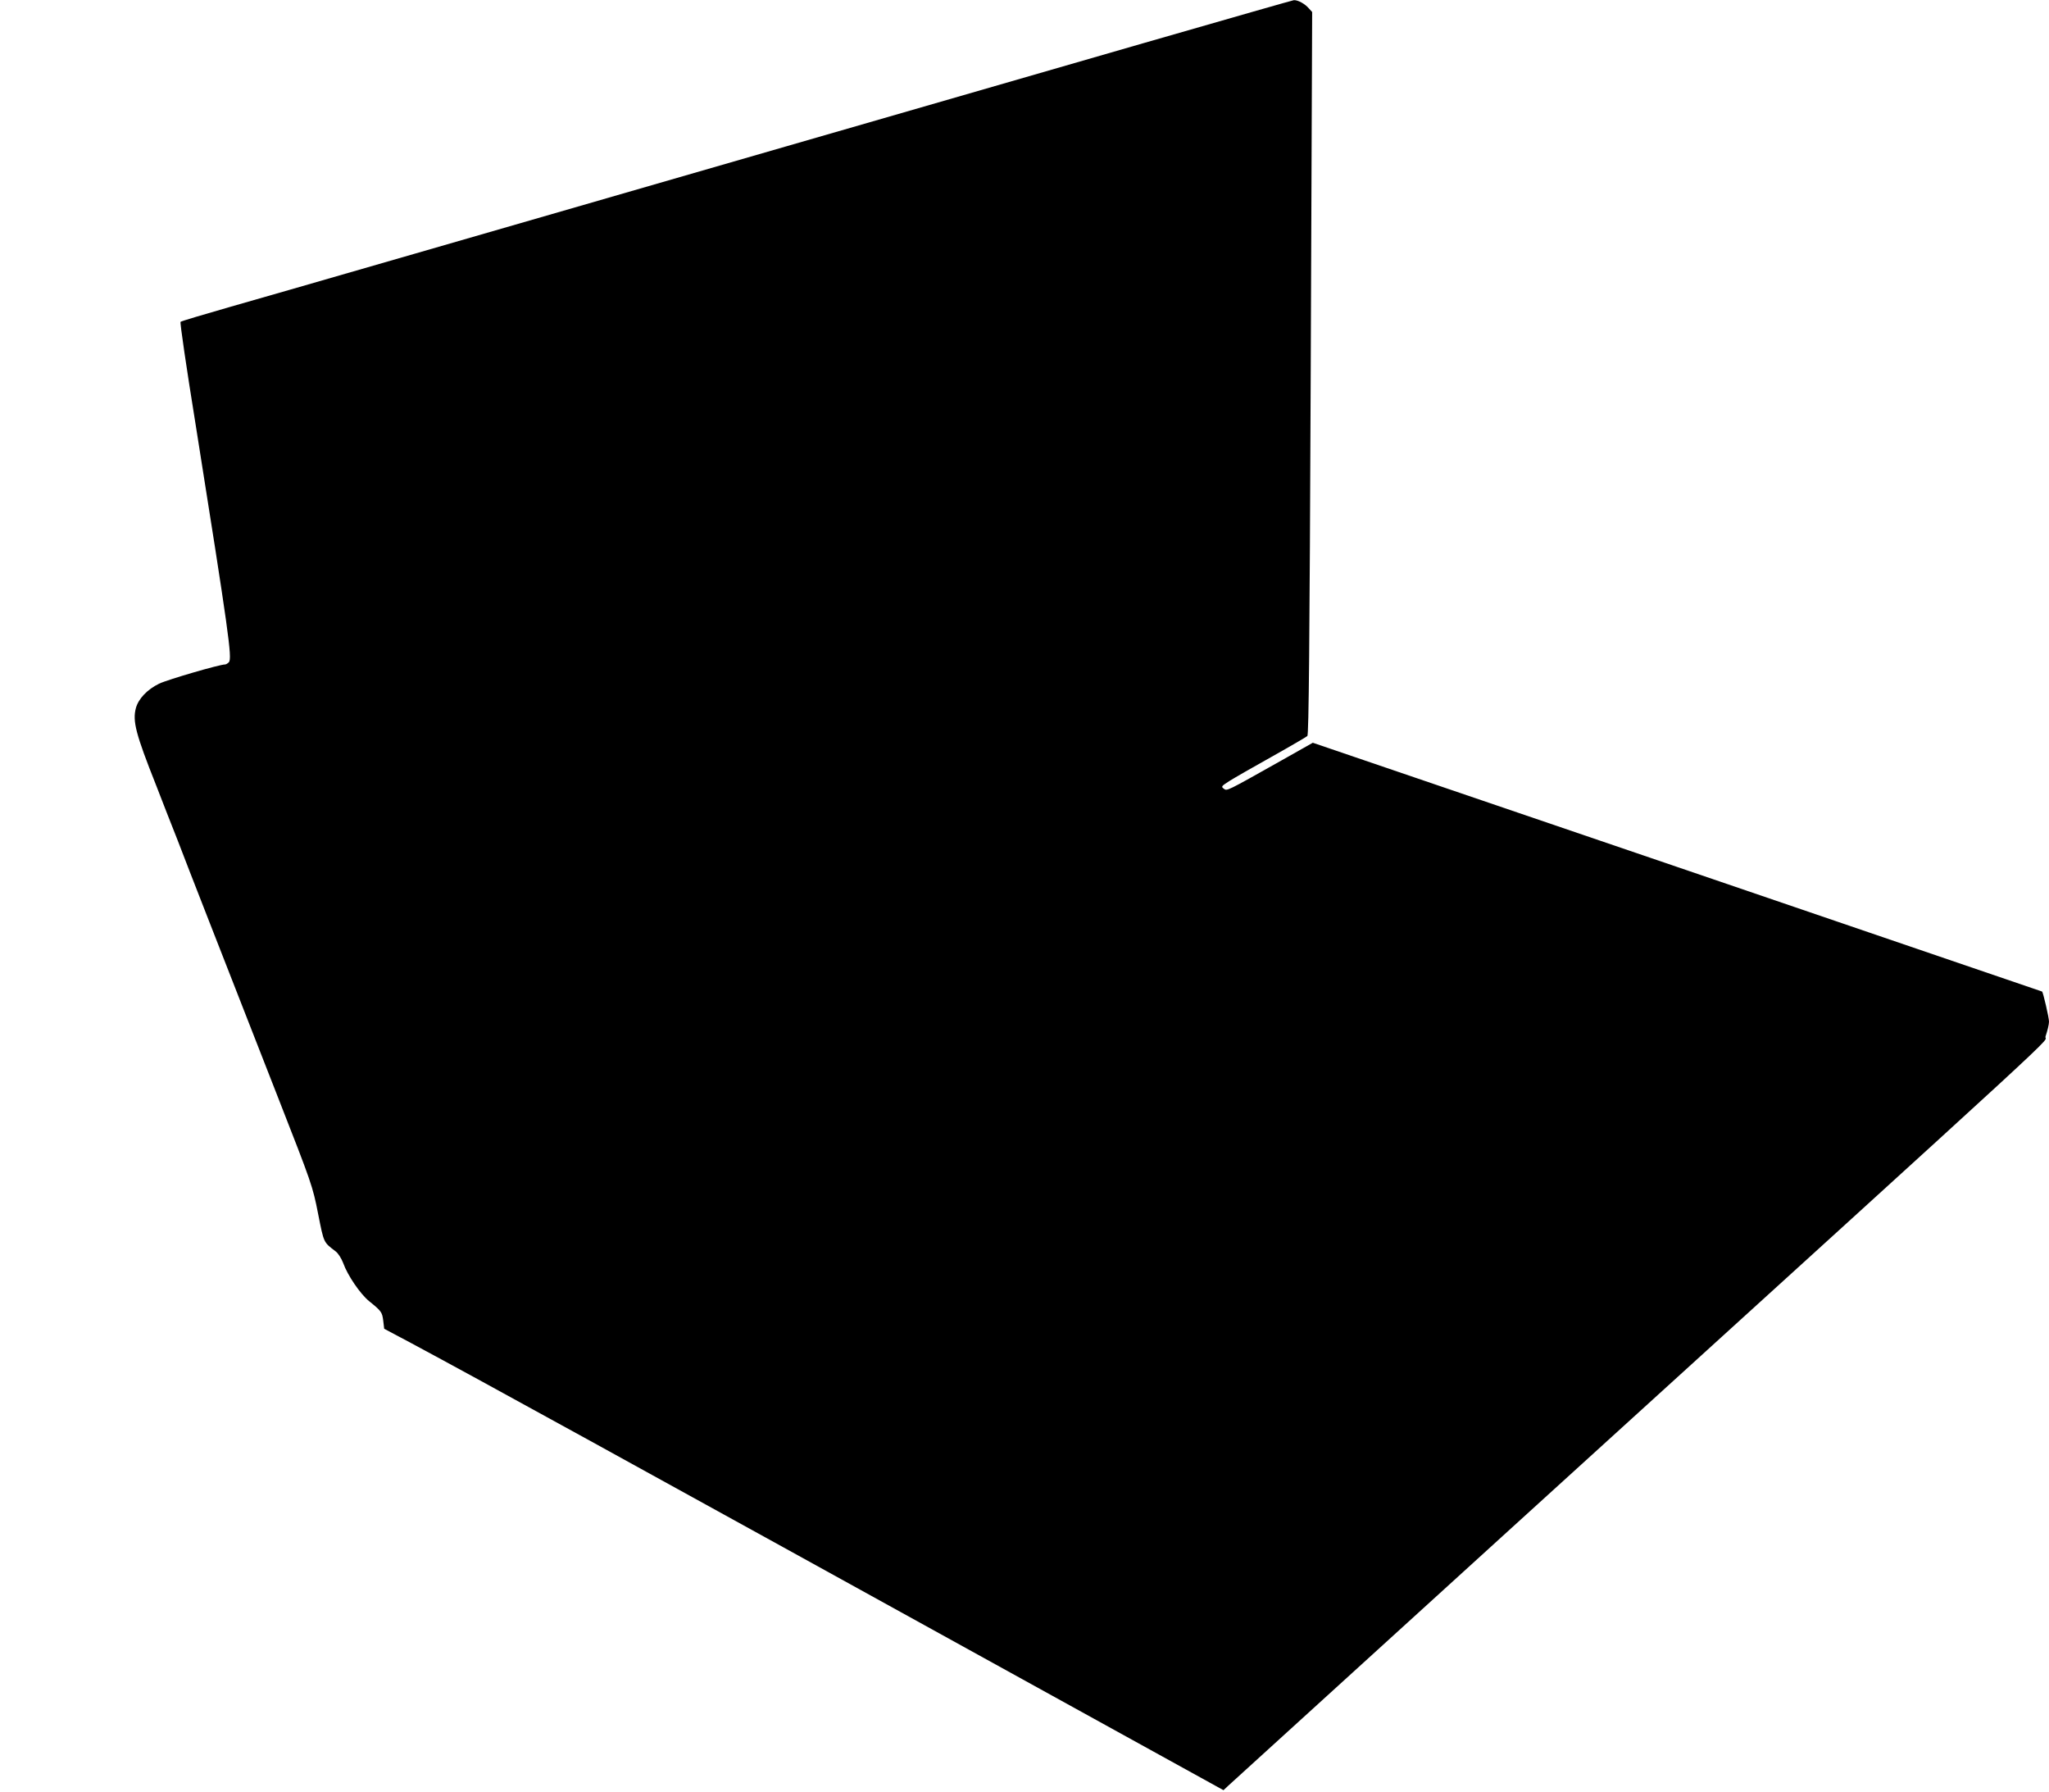 <?xml version="1.0" standalone="no"?>
<!DOCTYPE svg PUBLIC "-//W3C//DTD SVG 20010904//EN"
 "http://www.w3.org/TR/2001/REC-SVG-20010904/DTD/svg10.dtd">
<svg version="1.0" xmlns="http://www.w3.org/2000/svg"
 width="1280pt" height="1119pt" viewBox="0 0 1280 1119"
 preserveAspectRatio="xMidYMid meet">
<g transform="translate(0,1119) scale(0.1,-0.1)"
fill="#000000" stroke="none">
<path d="M4905 10274 c-1738 -502 -3297 -953 -3465 -1000 -168 -48 -308 -90
-312 -94 -5 -3 37 -289 93 -635 208 -1309 230 -1464 209 -1491 -7 -7 -18 -14
-24 -14 -35 0 -360 -95 -412 -120 -74 -36 -129 -94 -145 -152 -22 -82 -1 -162
126 -482 36 -94 97 -249 135 -345 69 -181 249 -640 627 -1606 212 -541 216
-553 250 -725 37 -186 33 -177 110 -236 16 -12 36 -44 47 -73 27 -76 106 -192
161 -237 78 -63 82 -69 89 -122 l6 -51 173 -92 c456 -245 1102 -600 4256
-2341 l814 -449 31 29 c17 16 805 733 1751 1593 3703 3366 3330 3022 3354
3088 11 32 21 72 21 90 0 25 -36 180 -43 188 -2 1 -1027 351 -2279 778 l-2277
776 -193 -109 c-352 -198 -342 -193 -363 -178 -18 13 -15 16 35 48 30 19 150
88 265 152 116 65 215 123 222 129 9 9 14 563 21 2267 l9 2255 -21 23 c-25 29
-68 52 -93 51 -10 0 -1440 -412 -3178 -915z"/>
</g>
</svg>
